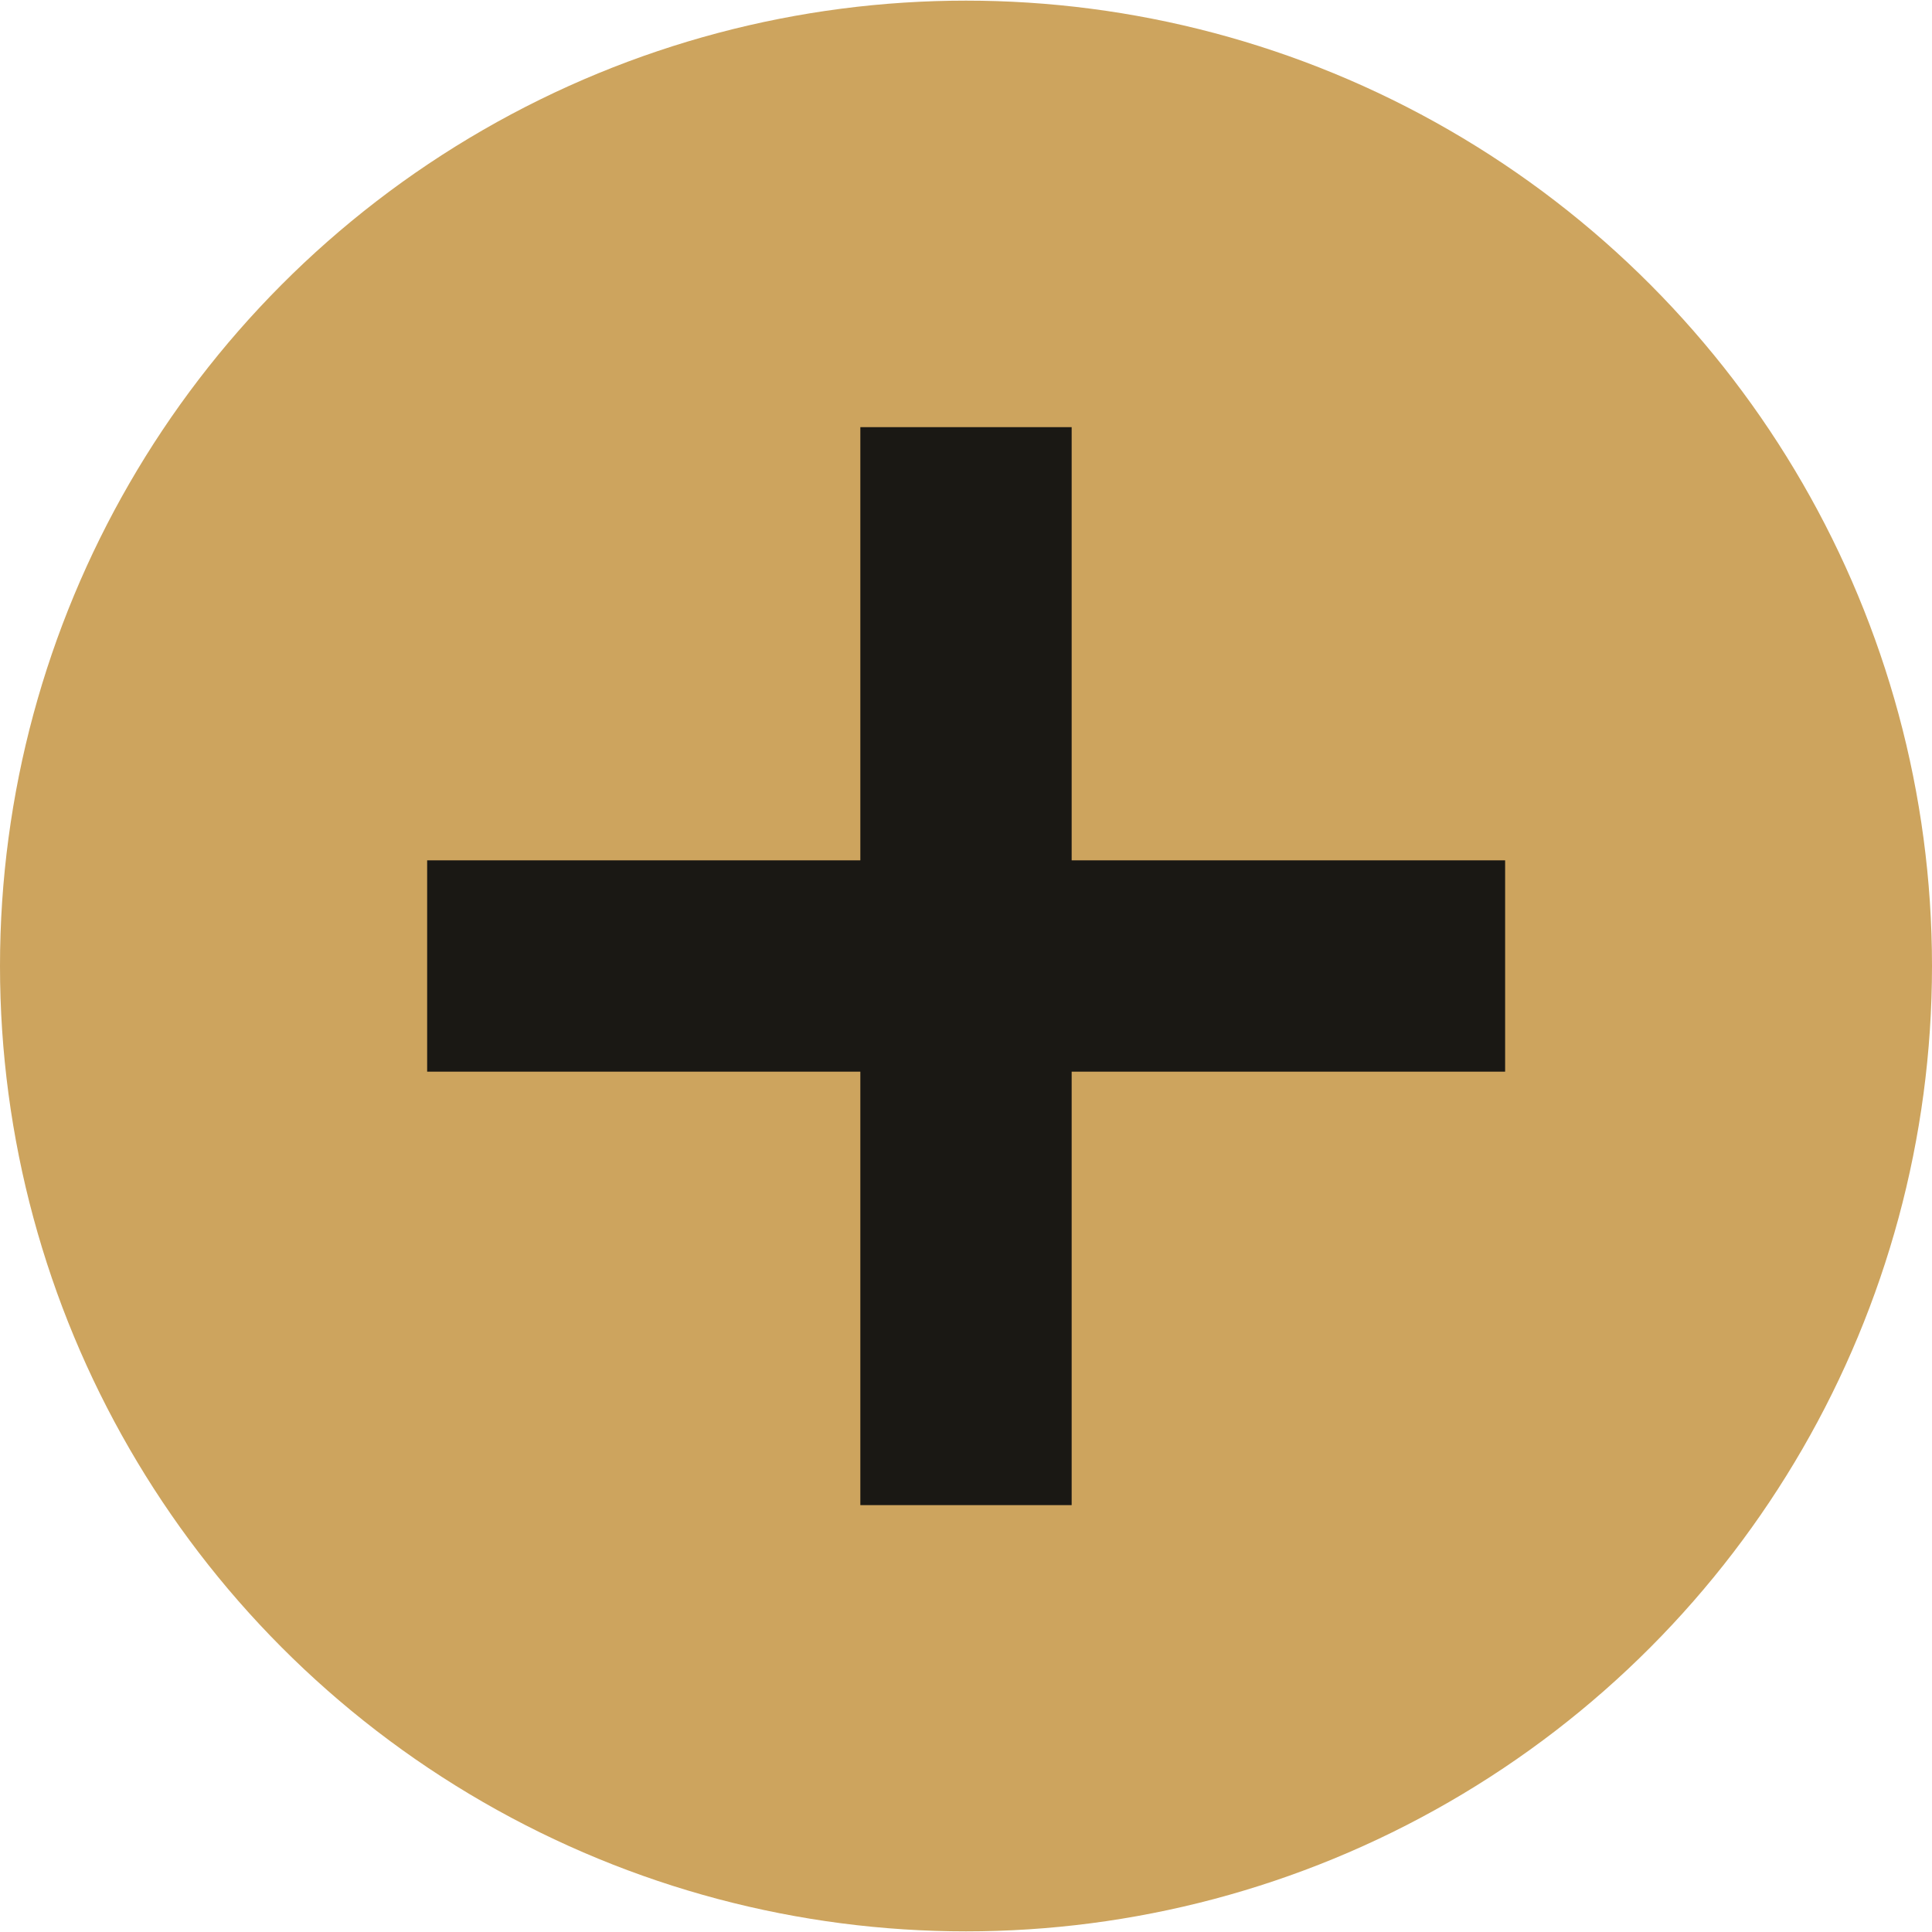 <svg xmlns="http://www.w3.org/2000/svg" viewBox="0 0 512 512"><ellipse cx="256" cy="256" rx="256" ry="255.832" fill="#cda45e"/><g fill="#1a1814"><path d="M113.2 228h285.672v56H113.2z"/><path d="M228 113.2h56v285.672h-56z"/></g></svg>
